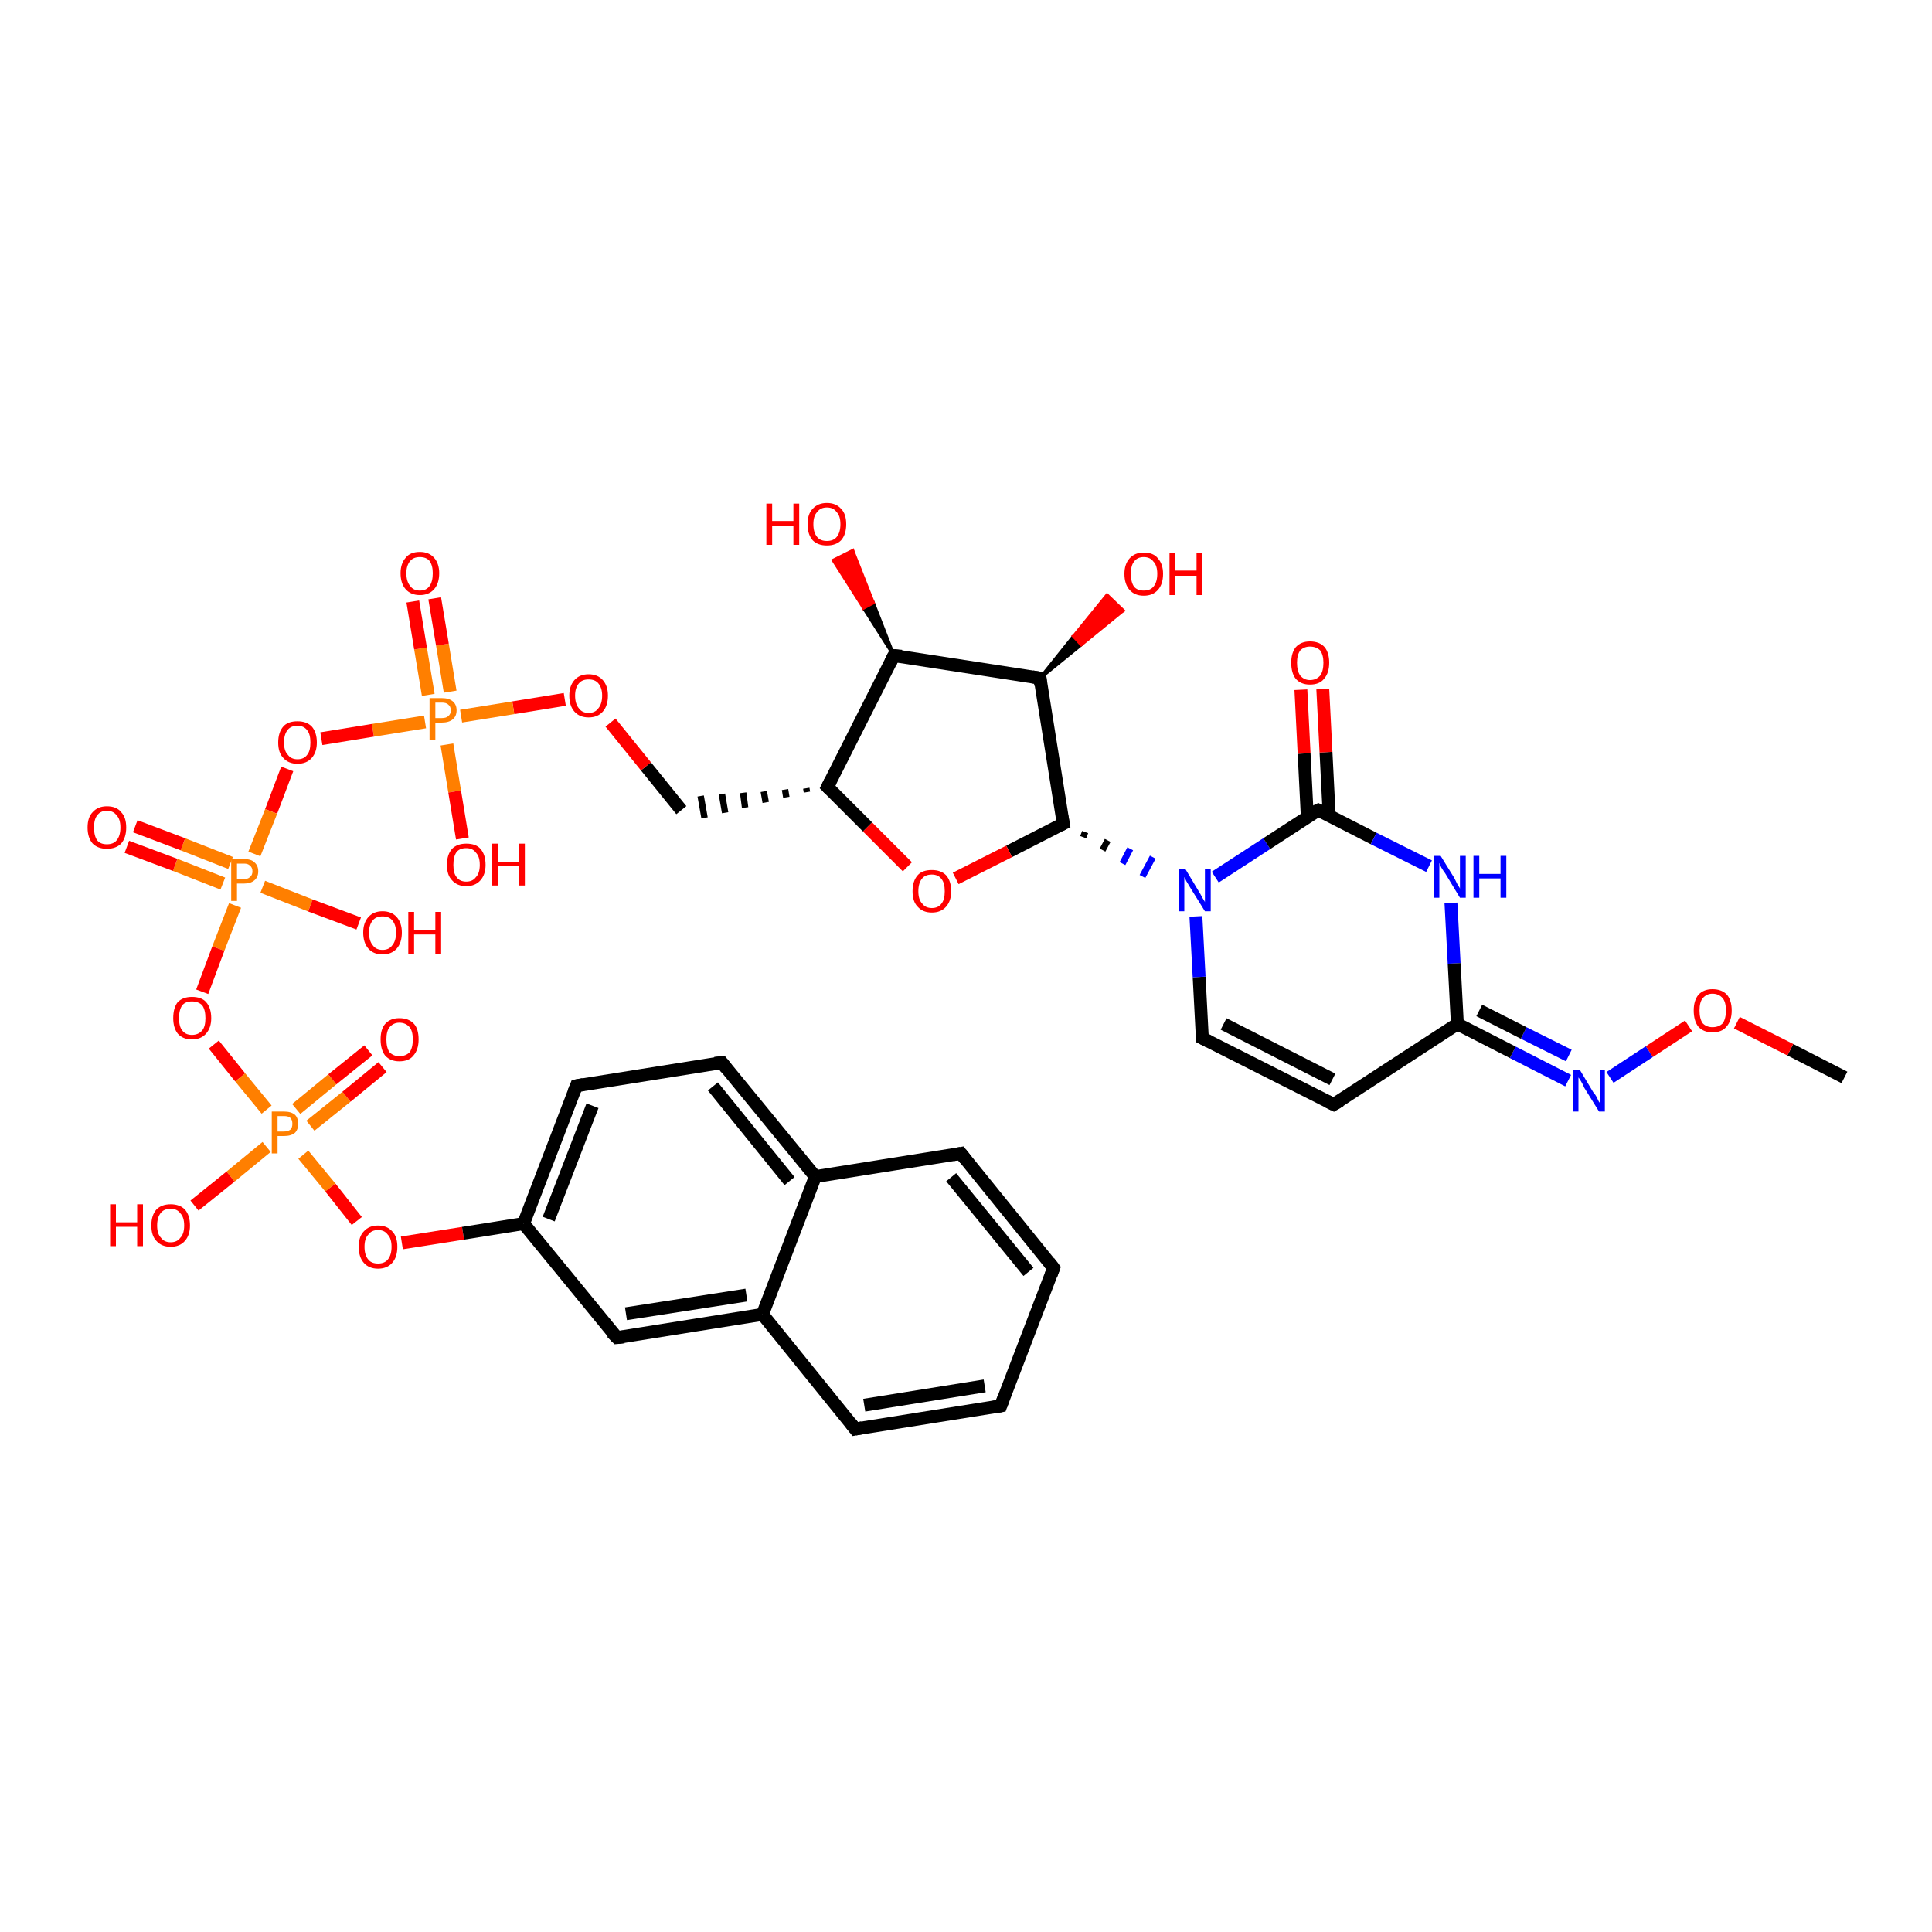 <?xml version='1.0' encoding='iso-8859-1'?>
<svg version='1.1' baseProfile='full'
              xmlns='http://www.w3.org/2000/svg'
                      xmlns:rdkit='http://www.rdkit.org/xml'
                      xmlns:xlink='http://www.w3.org/1999/xlink'
                  xml:space='preserve'
width='300px' height='300px' viewBox='0 0 300 300'>
<!-- END OF HEADER -->
<rect style='opacity:1.0;fill:#FFFFFF;stroke:none' width='300.0' height='300.0' x='0.0' y='0.0'> </rect>
<path class='bond-0 atom-0 atom-1' d='M 286.4,167.3 L 278.0,163.0' style='fill:none;fill-rule:evenodd;stroke:#000000;stroke-width:2.0px;stroke-linecap:butt;stroke-linejoin:miter;stroke-opacity:1' />
<path class='bond-0 atom-0 atom-1' d='M 278.0,163.0 L 269.7,158.8' style='fill:none;fill-rule:evenodd;stroke:#FF0000;stroke-width:2.0px;stroke-linecap:butt;stroke-linejoin:miter;stroke-opacity:1' />
<path class='bond-1 atom-1 atom-2' d='M 262.2,159.3 L 256.1,163.3' style='fill:none;fill-rule:evenodd;stroke:#FF0000;stroke-width:2.0px;stroke-linecap:butt;stroke-linejoin:miter;stroke-opacity:1' />
<path class='bond-1 atom-1 atom-2' d='M 256.1,163.3 L 250.0,167.3' style='fill:none;fill-rule:evenodd;stroke:#0000FF;stroke-width:2.0px;stroke-linecap:butt;stroke-linejoin:miter;stroke-opacity:1' />
<path class='bond-2 atom-2 atom-3' d='M 243.5,167.8 L 234.9,163.4' style='fill:none;fill-rule:evenodd;stroke:#0000FF;stroke-width:2.0px;stroke-linecap:butt;stroke-linejoin:miter;stroke-opacity:1' />
<path class='bond-2 atom-2 atom-3' d='M 234.9,163.4 L 226.3,159.0' style='fill:none;fill-rule:evenodd;stroke:#000000;stroke-width:2.0px;stroke-linecap:butt;stroke-linejoin:miter;stroke-opacity:1' />
<path class='bond-2 atom-2 atom-3' d='M 243.6,163.9 L 236.6,160.4' style='fill:none;fill-rule:evenodd;stroke:#0000FF;stroke-width:2.0px;stroke-linecap:butt;stroke-linejoin:miter;stroke-opacity:1' />
<path class='bond-2 atom-2 atom-3' d='M 236.6,160.4 L 229.7,156.9' style='fill:none;fill-rule:evenodd;stroke:#000000;stroke-width:2.0px;stroke-linecap:butt;stroke-linejoin:miter;stroke-opacity:1' />
<path class='bond-3 atom-3 atom-4' d='M 226.3,159.0 L 207.1,171.5' style='fill:none;fill-rule:evenodd;stroke:#000000;stroke-width:2.0px;stroke-linecap:butt;stroke-linejoin:miter;stroke-opacity:1' />
<path class='bond-4 atom-4 atom-5' d='M 207.1,171.5 L 186.7,161.2' style='fill:none;fill-rule:evenodd;stroke:#000000;stroke-width:2.0px;stroke-linecap:butt;stroke-linejoin:miter;stroke-opacity:1' />
<path class='bond-4 atom-4 atom-5' d='M 206.9,167.6 L 190.0,159.0' style='fill:none;fill-rule:evenodd;stroke:#000000;stroke-width:2.0px;stroke-linecap:butt;stroke-linejoin:miter;stroke-opacity:1' />
<path class='bond-5 atom-5 atom-6' d='M 186.7,161.2 L 186.2,151.7' style='fill:none;fill-rule:evenodd;stroke:#000000;stroke-width:2.0px;stroke-linecap:butt;stroke-linejoin:miter;stroke-opacity:1' />
<path class='bond-5 atom-5 atom-6' d='M 186.2,151.7 L 185.7,142.3' style='fill:none;fill-rule:evenodd;stroke:#0000FF;stroke-width:2.0px;stroke-linecap:butt;stroke-linejoin:miter;stroke-opacity:1' />
<path class='bond-6 atom-7 atom-6' d='M 168.2,130.0 L 168.5,129.2' style='fill:none;fill-rule:evenodd;stroke:#000000;stroke-width:1.0px;stroke-linecap:butt;stroke-linejoin:miter;stroke-opacity:1' />
<path class='bond-6 atom-7 atom-6' d='M 171.2,132.0 L 172.0,130.5' style='fill:none;fill-rule:evenodd;stroke:#000000;stroke-width:1.0px;stroke-linecap:butt;stroke-linejoin:miter;stroke-opacity:1' />
<path class='bond-6 atom-7 atom-6' d='M 174.3,134.1 L 175.5,131.8' style='fill:none;fill-rule:evenodd;stroke:#0000FF;stroke-width:1.0px;stroke-linecap:butt;stroke-linejoin:miter;stroke-opacity:1' />
<path class='bond-6 atom-7 atom-6' d='M 177.4,136.1 L 179.0,133.1' style='fill:none;fill-rule:evenodd;stroke:#0000FF;stroke-width:1.0px;stroke-linecap:butt;stroke-linejoin:miter;stroke-opacity:1' />
<path class='bond-7 atom-7 atom-8' d='M 165.1,127.9 L 156.7,132.2' style='fill:none;fill-rule:evenodd;stroke:#000000;stroke-width:2.0px;stroke-linecap:butt;stroke-linejoin:miter;stroke-opacity:1' />
<path class='bond-7 atom-7 atom-8' d='M 156.7,132.2 L 148.4,136.4' style='fill:none;fill-rule:evenodd;stroke:#FF0000;stroke-width:2.0px;stroke-linecap:butt;stroke-linejoin:miter;stroke-opacity:1' />
<path class='bond-8 atom-8 atom-9' d='M 140.9,134.6 L 134.7,128.4' style='fill:none;fill-rule:evenodd;stroke:#FF0000;stroke-width:2.0px;stroke-linecap:butt;stroke-linejoin:miter;stroke-opacity:1' />
<path class='bond-8 atom-8 atom-9' d='M 134.7,128.4 L 128.5,122.2' style='fill:none;fill-rule:evenodd;stroke:#000000;stroke-width:2.0px;stroke-linecap:butt;stroke-linejoin:miter;stroke-opacity:1' />
<path class='bond-9 atom-9 atom-10' d='M 125.2,122.4 L 125.3,123.0' style='fill:none;fill-rule:evenodd;stroke:#000000;stroke-width:1.0px;stroke-linecap:butt;stroke-linejoin:miter;stroke-opacity:1' />
<path class='bond-9 atom-9 atom-10' d='M 121.9,122.6 L 122.1,123.8' style='fill:none;fill-rule:evenodd;stroke:#000000;stroke-width:1.0px;stroke-linecap:butt;stroke-linejoin:miter;stroke-opacity:1' />
<path class='bond-9 atom-9 atom-10' d='M 118.6,122.9 L 118.9,124.6' style='fill:none;fill-rule:evenodd;stroke:#000000;stroke-width:1.0px;stroke-linecap:butt;stroke-linejoin:miter;stroke-opacity:1' />
<path class='bond-9 atom-9 atom-10' d='M 115.4,123.1 L 115.7,125.4' style='fill:none;fill-rule:evenodd;stroke:#000000;stroke-width:1.0px;stroke-linecap:butt;stroke-linejoin:miter;stroke-opacity:1' />
<path class='bond-9 atom-9 atom-10' d='M 112.1,123.3 L 112.6,126.2' style='fill:none;fill-rule:evenodd;stroke:#000000;stroke-width:1.0px;stroke-linecap:butt;stroke-linejoin:miter;stroke-opacity:1' />
<path class='bond-9 atom-9 atom-10' d='M 108.8,123.6 L 109.4,127.0' style='fill:none;fill-rule:evenodd;stroke:#000000;stroke-width:1.0px;stroke-linecap:butt;stroke-linejoin:miter;stroke-opacity:1' />
<path class='bond-10 atom-10 atom-11' d='M 105.8,125.8 L 100.3,119.0' style='fill:none;fill-rule:evenodd;stroke:#000000;stroke-width:2.0px;stroke-linecap:butt;stroke-linejoin:miter;stroke-opacity:1' />
<path class='bond-10 atom-10 atom-11' d='M 100.3,119.0 L 94.8,112.2' style='fill:none;fill-rule:evenodd;stroke:#FF0000;stroke-width:2.0px;stroke-linecap:butt;stroke-linejoin:miter;stroke-opacity:1' />
<path class='bond-11 atom-11 atom-12' d='M 87.7,108.6 L 79.7,109.9' style='fill:none;fill-rule:evenodd;stroke:#FF0000;stroke-width:2.0px;stroke-linecap:butt;stroke-linejoin:miter;stroke-opacity:1' />
<path class='bond-11 atom-11 atom-12' d='M 79.7,109.9 L 71.6,111.2' style='fill:none;fill-rule:evenodd;stroke:#FF7F00;stroke-width:2.0px;stroke-linecap:butt;stroke-linejoin:miter;stroke-opacity:1' />
<path class='bond-12 atom-12 atom-13' d='M 69.4,115.6 L 70.6,122.9' style='fill:none;fill-rule:evenodd;stroke:#FF7F00;stroke-width:2.0px;stroke-linecap:butt;stroke-linejoin:miter;stroke-opacity:1' />
<path class='bond-12 atom-12 atom-13' d='M 70.6,122.9 L 71.8,130.2' style='fill:none;fill-rule:evenodd;stroke:#FF0000;stroke-width:2.0px;stroke-linecap:butt;stroke-linejoin:miter;stroke-opacity:1' />
<path class='bond-13 atom-12 atom-14' d='M 69.9,107.4 L 68.7,100.1' style='fill:none;fill-rule:evenodd;stroke:#FF7F00;stroke-width:2.0px;stroke-linecap:butt;stroke-linejoin:miter;stroke-opacity:1' />
<path class='bond-13 atom-12 atom-14' d='M 68.7,100.1 L 67.5,92.9' style='fill:none;fill-rule:evenodd;stroke:#FF0000;stroke-width:2.0px;stroke-linecap:butt;stroke-linejoin:miter;stroke-opacity:1' />
<path class='bond-13 atom-12 atom-14' d='M 66.5,107.9 L 65.3,100.7' style='fill:none;fill-rule:evenodd;stroke:#FF7F00;stroke-width:2.0px;stroke-linecap:butt;stroke-linejoin:miter;stroke-opacity:1' />
<path class='bond-13 atom-12 atom-14' d='M 65.3,100.7 L 64.1,93.4' style='fill:none;fill-rule:evenodd;stroke:#FF0000;stroke-width:2.0px;stroke-linecap:butt;stroke-linejoin:miter;stroke-opacity:1' />
<path class='bond-14 atom-12 atom-15' d='M 66.0,112.1 L 57.9,113.4' style='fill:none;fill-rule:evenodd;stroke:#FF7F00;stroke-width:2.0px;stroke-linecap:butt;stroke-linejoin:miter;stroke-opacity:1' />
<path class='bond-14 atom-12 atom-15' d='M 57.9,113.4 L 49.9,114.7' style='fill:none;fill-rule:evenodd;stroke:#FF0000;stroke-width:2.0px;stroke-linecap:butt;stroke-linejoin:miter;stroke-opacity:1' />
<path class='bond-15 atom-15 atom-16' d='M 44.6,119.4 L 42.1,126.0' style='fill:none;fill-rule:evenodd;stroke:#FF0000;stroke-width:2.0px;stroke-linecap:butt;stroke-linejoin:miter;stroke-opacity:1' />
<path class='bond-15 atom-15 atom-16' d='M 42.1,126.0 L 39.5,132.6' style='fill:none;fill-rule:evenodd;stroke:#FF7F00;stroke-width:2.0px;stroke-linecap:butt;stroke-linejoin:miter;stroke-opacity:1' />
<path class='bond-16 atom-16 atom-17' d='M 40.8,137.7 L 48.2,140.6' style='fill:none;fill-rule:evenodd;stroke:#FF7F00;stroke-width:2.0px;stroke-linecap:butt;stroke-linejoin:miter;stroke-opacity:1' />
<path class='bond-16 atom-16 atom-17' d='M 48.2,140.6 L 55.7,143.4' style='fill:none;fill-rule:evenodd;stroke:#FF0000;stroke-width:2.0px;stroke-linecap:butt;stroke-linejoin:miter;stroke-opacity:1' />
<path class='bond-17 atom-16 atom-18' d='M 35.8,134.0 L 28.4,131.1' style='fill:none;fill-rule:evenodd;stroke:#FF7F00;stroke-width:2.0px;stroke-linecap:butt;stroke-linejoin:miter;stroke-opacity:1' />
<path class='bond-17 atom-16 atom-18' d='M 28.4,131.1 L 21.0,128.3' style='fill:none;fill-rule:evenodd;stroke:#FF0000;stroke-width:2.0px;stroke-linecap:butt;stroke-linejoin:miter;stroke-opacity:1' />
<path class='bond-17 atom-16 atom-18' d='M 34.6,137.2 L 27.2,134.3' style='fill:none;fill-rule:evenodd;stroke:#FF7F00;stroke-width:2.0px;stroke-linecap:butt;stroke-linejoin:miter;stroke-opacity:1' />
<path class='bond-17 atom-16 atom-18' d='M 27.2,134.3 L 19.7,131.5' style='fill:none;fill-rule:evenodd;stroke:#FF0000;stroke-width:2.0px;stroke-linecap:butt;stroke-linejoin:miter;stroke-opacity:1' />
<path class='bond-18 atom-16 atom-19' d='M 36.5,140.6 L 33.9,147.3' style='fill:none;fill-rule:evenodd;stroke:#FF7F00;stroke-width:2.0px;stroke-linecap:butt;stroke-linejoin:miter;stroke-opacity:1' />
<path class='bond-18 atom-16 atom-19' d='M 33.9,147.3 L 31.4,154.0' style='fill:none;fill-rule:evenodd;stroke:#FF0000;stroke-width:2.0px;stroke-linecap:butt;stroke-linejoin:miter;stroke-opacity:1' />
<path class='bond-19 atom-19 atom-20' d='M 33.2,162.2 L 37.3,167.3' style='fill:none;fill-rule:evenodd;stroke:#FF0000;stroke-width:2.0px;stroke-linecap:butt;stroke-linejoin:miter;stroke-opacity:1' />
<path class='bond-19 atom-19 atom-20' d='M 37.3,167.3 L 41.4,172.3' style='fill:none;fill-rule:evenodd;stroke:#FF7F00;stroke-width:2.0px;stroke-linecap:butt;stroke-linejoin:miter;stroke-opacity:1' />
<path class='bond-20 atom-20 atom-21' d='M 41.4,178.1 L 35.8,182.7' style='fill:none;fill-rule:evenodd;stroke:#FF7F00;stroke-width:2.0px;stroke-linecap:butt;stroke-linejoin:miter;stroke-opacity:1' />
<path class='bond-20 atom-20 atom-21' d='M 35.8,182.7 L 30.2,187.2' style='fill:none;fill-rule:evenodd;stroke:#FF0000;stroke-width:2.0px;stroke-linecap:butt;stroke-linejoin:miter;stroke-opacity:1' />
<path class='bond-21 atom-20 atom-22' d='M 48.2,174.8 L 53.8,170.3' style='fill:none;fill-rule:evenodd;stroke:#FF7F00;stroke-width:2.0px;stroke-linecap:butt;stroke-linejoin:miter;stroke-opacity:1' />
<path class='bond-21 atom-20 atom-22' d='M 53.8,170.3 L 59.4,165.7' style='fill:none;fill-rule:evenodd;stroke:#FF0000;stroke-width:2.0px;stroke-linecap:butt;stroke-linejoin:miter;stroke-opacity:1' />
<path class='bond-21 atom-20 atom-22' d='M 46.0,172.2 L 51.6,167.6' style='fill:none;fill-rule:evenodd;stroke:#FF7F00;stroke-width:2.0px;stroke-linecap:butt;stroke-linejoin:miter;stroke-opacity:1' />
<path class='bond-21 atom-20 atom-22' d='M 51.6,167.6 L 57.2,163.1' style='fill:none;fill-rule:evenodd;stroke:#FF0000;stroke-width:2.0px;stroke-linecap:butt;stroke-linejoin:miter;stroke-opacity:1' />
<path class='bond-22 atom-20 atom-23' d='M 47.1,179.3 L 51.3,184.4' style='fill:none;fill-rule:evenodd;stroke:#FF7F00;stroke-width:2.0px;stroke-linecap:butt;stroke-linejoin:miter;stroke-opacity:1' />
<path class='bond-22 atom-20 atom-23' d='M 51.3,184.4 L 55.4,189.6' style='fill:none;fill-rule:evenodd;stroke:#FF0000;stroke-width:2.0px;stroke-linecap:butt;stroke-linejoin:miter;stroke-opacity:1' />
<path class='bond-23 atom-23 atom-24' d='M 62.4,193.0 L 71.9,191.5' style='fill:none;fill-rule:evenodd;stroke:#FF0000;stroke-width:2.0px;stroke-linecap:butt;stroke-linejoin:miter;stroke-opacity:1' />
<path class='bond-23 atom-23 atom-24' d='M 71.9,191.5 L 81.3,190.0' style='fill:none;fill-rule:evenodd;stroke:#000000;stroke-width:2.0px;stroke-linecap:butt;stroke-linejoin:miter;stroke-opacity:1' />
<path class='bond-24 atom-24 atom-25' d='M 81.3,190.0 L 89.5,168.6' style='fill:none;fill-rule:evenodd;stroke:#000000;stroke-width:2.0px;stroke-linecap:butt;stroke-linejoin:miter;stroke-opacity:1' />
<path class='bond-24 atom-24 atom-25' d='M 85.2,189.3 L 92.0,171.7' style='fill:none;fill-rule:evenodd;stroke:#000000;stroke-width:2.0px;stroke-linecap:butt;stroke-linejoin:miter;stroke-opacity:1' />
<path class='bond-25 atom-25 atom-26' d='M 89.5,168.6 L 112.1,165.0' style='fill:none;fill-rule:evenodd;stroke:#000000;stroke-width:2.0px;stroke-linecap:butt;stroke-linejoin:miter;stroke-opacity:1' />
<path class='bond-26 atom-26 atom-27' d='M 112.1,165.0 L 126.6,182.7' style='fill:none;fill-rule:evenodd;stroke:#000000;stroke-width:2.0px;stroke-linecap:butt;stroke-linejoin:miter;stroke-opacity:1' />
<path class='bond-26 atom-26 atom-27' d='M 110.7,168.7 L 122.6,183.4' style='fill:none;fill-rule:evenodd;stroke:#000000;stroke-width:2.0px;stroke-linecap:butt;stroke-linejoin:miter;stroke-opacity:1' />
<path class='bond-27 atom-27 atom-28' d='M 126.6,182.7 L 149.2,179.1' style='fill:none;fill-rule:evenodd;stroke:#000000;stroke-width:2.0px;stroke-linecap:butt;stroke-linejoin:miter;stroke-opacity:1' />
<path class='bond-28 atom-28 atom-29' d='M 149.2,179.1 L 163.6,196.9' style='fill:none;fill-rule:evenodd;stroke:#000000;stroke-width:2.0px;stroke-linecap:butt;stroke-linejoin:miter;stroke-opacity:1' />
<path class='bond-28 atom-28 atom-29' d='M 147.7,182.8 L 159.7,197.5' style='fill:none;fill-rule:evenodd;stroke:#000000;stroke-width:2.0px;stroke-linecap:butt;stroke-linejoin:miter;stroke-opacity:1' />
<path class='bond-29 atom-29 atom-30' d='M 163.6,196.9 L 155.4,218.3' style='fill:none;fill-rule:evenodd;stroke:#000000;stroke-width:2.0px;stroke-linecap:butt;stroke-linejoin:miter;stroke-opacity:1' />
<path class='bond-30 atom-30 atom-31' d='M 155.4,218.3 L 132.8,221.9' style='fill:none;fill-rule:evenodd;stroke:#000000;stroke-width:2.0px;stroke-linecap:butt;stroke-linejoin:miter;stroke-opacity:1' />
<path class='bond-30 atom-30 atom-31' d='M 152.9,215.2 L 134.2,218.2' style='fill:none;fill-rule:evenodd;stroke:#000000;stroke-width:2.0px;stroke-linecap:butt;stroke-linejoin:miter;stroke-opacity:1' />
<path class='bond-31 atom-31 atom-32' d='M 132.8,221.9 L 118.4,204.1' style='fill:none;fill-rule:evenodd;stroke:#000000;stroke-width:2.0px;stroke-linecap:butt;stroke-linejoin:miter;stroke-opacity:1' />
<path class='bond-32 atom-32 atom-33' d='M 118.4,204.1 L 95.8,207.7' style='fill:none;fill-rule:evenodd;stroke:#000000;stroke-width:2.0px;stroke-linecap:butt;stroke-linejoin:miter;stroke-opacity:1' />
<path class='bond-32 atom-32 atom-33' d='M 115.9,201.1 L 97.2,204.0' style='fill:none;fill-rule:evenodd;stroke:#000000;stroke-width:2.0px;stroke-linecap:butt;stroke-linejoin:miter;stroke-opacity:1' />
<path class='bond-33 atom-9 atom-34' d='M 128.5,122.2 L 138.8,101.8' style='fill:none;fill-rule:evenodd;stroke:#000000;stroke-width:2.0px;stroke-linecap:butt;stroke-linejoin:miter;stroke-opacity:1' />
<path class='bond-34 atom-34 atom-35' d='M 138.8,101.8 L 134.1,94.4 L 135.6,93.6 Z' style='fill:#000000;fill-rule:evenodd;fill-opacity:1;stroke:#000000;stroke-width:0.5px;stroke-linecap:butt;stroke-linejoin:miter;stroke-opacity:1;' />
<path class='bond-34 atom-34 atom-35' d='M 134.1,94.4 L 132.4,85.5 L 129.4,87.0 Z' style='fill:#FF0000;fill-rule:evenodd;fill-opacity:1;stroke:#FF0000;stroke-width:0.5px;stroke-linecap:butt;stroke-linejoin:miter;stroke-opacity:1;' />
<path class='bond-34 atom-34 atom-35' d='M 134.1,94.4 L 135.6,93.6 L 132.4,85.5 Z' style='fill:#FF0000;fill-rule:evenodd;fill-opacity:1;stroke:#FF0000;stroke-width:0.5px;stroke-linecap:butt;stroke-linejoin:miter;stroke-opacity:1;' />
<path class='bond-35 atom-34 atom-36' d='M 138.8,101.8 L 161.5,105.3' style='fill:none;fill-rule:evenodd;stroke:#000000;stroke-width:2.0px;stroke-linecap:butt;stroke-linejoin:miter;stroke-opacity:1' />
<path class='bond-36 atom-36 atom-37' d='M 161.5,105.3 L 166.7,98.8 L 167.9,100.1 Z' style='fill:#000000;fill-rule:evenodd;fill-opacity:1;stroke:#000000;stroke-width:0.5px;stroke-linecap:butt;stroke-linejoin:miter;stroke-opacity:1;' />
<path class='bond-36 atom-36 atom-37' d='M 166.7,98.8 L 174.4,94.8 L 171.9,92.4 Z' style='fill:#FF0000;fill-rule:evenodd;fill-opacity:1;stroke:#FF0000;stroke-width:0.5px;stroke-linecap:butt;stroke-linejoin:miter;stroke-opacity:1;' />
<path class='bond-36 atom-36 atom-37' d='M 166.7,98.8 L 167.9,100.1 L 174.4,94.8 Z' style='fill:#FF0000;fill-rule:evenodd;fill-opacity:1;stroke:#FF0000;stroke-width:0.5px;stroke-linecap:butt;stroke-linejoin:miter;stroke-opacity:1;' />
<path class='bond-37 atom-6 atom-38' d='M 188.7,136.2 L 196.7,131.0' style='fill:none;fill-rule:evenodd;stroke:#0000FF;stroke-width:2.0px;stroke-linecap:butt;stroke-linejoin:miter;stroke-opacity:1' />
<path class='bond-37 atom-6 atom-38' d='M 196.7,131.0 L 204.7,125.8' style='fill:none;fill-rule:evenodd;stroke:#000000;stroke-width:2.0px;stroke-linecap:butt;stroke-linejoin:miter;stroke-opacity:1' />
<path class='bond-38 atom-38 atom-39' d='M 206.4,126.7 L 205.9,116.8' style='fill:none;fill-rule:evenodd;stroke:#000000;stroke-width:2.0px;stroke-linecap:butt;stroke-linejoin:miter;stroke-opacity:1' />
<path class='bond-38 atom-38 atom-39' d='M 205.9,116.8 L 205.4,107.0' style='fill:none;fill-rule:evenodd;stroke:#FF0000;stroke-width:2.0px;stroke-linecap:butt;stroke-linejoin:miter;stroke-opacity:1' />
<path class='bond-38 atom-38 atom-39' d='M 203.0,126.9 L 202.5,117.0' style='fill:none;fill-rule:evenodd;stroke:#000000;stroke-width:2.0px;stroke-linecap:butt;stroke-linejoin:miter;stroke-opacity:1' />
<path class='bond-38 atom-38 atom-39' d='M 202.5,117.0 L 202.0,107.1' style='fill:none;fill-rule:evenodd;stroke:#FF0000;stroke-width:2.0px;stroke-linecap:butt;stroke-linejoin:miter;stroke-opacity:1' />
<path class='bond-39 atom-38 atom-40' d='M 204.7,125.8 L 213.3,130.2' style='fill:none;fill-rule:evenodd;stroke:#000000;stroke-width:2.0px;stroke-linecap:butt;stroke-linejoin:miter;stroke-opacity:1' />
<path class='bond-39 atom-38 atom-40' d='M 213.3,130.2 L 221.9,134.5' style='fill:none;fill-rule:evenodd;stroke:#0000FF;stroke-width:2.0px;stroke-linecap:butt;stroke-linejoin:miter;stroke-opacity:1' />
<path class='bond-40 atom-40 atom-3' d='M 225.3,140.2 L 225.8,149.6' style='fill:none;fill-rule:evenodd;stroke:#0000FF;stroke-width:2.0px;stroke-linecap:butt;stroke-linejoin:miter;stroke-opacity:1' />
<path class='bond-40 atom-40 atom-3' d='M 225.8,149.6 L 226.3,159.0' style='fill:none;fill-rule:evenodd;stroke:#000000;stroke-width:2.0px;stroke-linecap:butt;stroke-linejoin:miter;stroke-opacity:1' />
<path class='bond-41 atom-36 atom-7' d='M 161.5,105.3 L 165.1,127.9' style='fill:none;fill-rule:evenodd;stroke:#000000;stroke-width:2.0px;stroke-linecap:butt;stroke-linejoin:miter;stroke-opacity:1' />
<path class='bond-42 atom-33 atom-24' d='M 95.8,207.7 L 81.3,190.0' style='fill:none;fill-rule:evenodd;stroke:#000000;stroke-width:2.0px;stroke-linecap:butt;stroke-linejoin:miter;stroke-opacity:1' />
<path class='bond-43 atom-32 atom-27' d='M 118.4,204.1 L 126.6,182.7' style='fill:none;fill-rule:evenodd;stroke:#000000;stroke-width:2.0px;stroke-linecap:butt;stroke-linejoin:miter;stroke-opacity:1' />
<path d='M 208.1,170.9 L 207.1,171.5 L 206.1,171.0' style='fill:none;stroke:#000000;stroke-width:2.0px;stroke-linecap:butt;stroke-linejoin:miter;stroke-opacity:1;' />
<path d='M 187.7,161.7 L 186.7,161.2 L 186.7,160.7' style='fill:none;stroke:#000000;stroke-width:2.0px;stroke-linecap:butt;stroke-linejoin:miter;stroke-opacity:1;' />
<path d='M 164.7,128.1 L 165.1,127.9 L 164.9,126.8' style='fill:none;stroke:#000000;stroke-width:2.0px;stroke-linecap:butt;stroke-linejoin:miter;stroke-opacity:1;' />
<path d='M 128.8,122.5 L 128.5,122.2 L 129.0,121.2' style='fill:none;stroke:#000000;stroke-width:2.0px;stroke-linecap:butt;stroke-linejoin:miter;stroke-opacity:1;' />
<path d='M 89.1,169.6 L 89.5,168.6 L 90.6,168.4' style='fill:none;stroke:#000000;stroke-width:2.0px;stroke-linecap:butt;stroke-linejoin:miter;stroke-opacity:1;' />
<path d='M 111.0,165.1 L 112.1,165.0 L 112.8,165.9' style='fill:none;stroke:#000000;stroke-width:2.0px;stroke-linecap:butt;stroke-linejoin:miter;stroke-opacity:1;' />
<path d='M 148.0,179.3 L 149.2,179.1 L 149.9,180.0' style='fill:none;stroke:#000000;stroke-width:2.0px;stroke-linecap:butt;stroke-linejoin:miter;stroke-opacity:1;' />
<path d='M 162.9,196.0 L 163.6,196.9 L 163.2,198.0' style='fill:none;stroke:#000000;stroke-width:2.0px;stroke-linecap:butt;stroke-linejoin:miter;stroke-opacity:1;' />
<path d='M 155.8,217.2 L 155.4,218.3 L 154.3,218.5' style='fill:none;stroke:#000000;stroke-width:2.0px;stroke-linecap:butt;stroke-linejoin:miter;stroke-opacity:1;' />
<path d='M 133.9,221.7 L 132.8,221.9 L 132.1,221.0' style='fill:none;stroke:#000000;stroke-width:2.0px;stroke-linecap:butt;stroke-linejoin:miter;stroke-opacity:1;' />
<path d='M 96.9,207.6 L 95.8,207.7 L 95.0,206.9' style='fill:none;stroke:#000000;stroke-width:2.0px;stroke-linecap:butt;stroke-linejoin:miter;stroke-opacity:1;' />
<path d='M 138.3,102.8 L 138.8,101.8 L 140.0,101.9' style='fill:none;stroke:#000000;stroke-width:2.0px;stroke-linecap:butt;stroke-linejoin:miter;stroke-opacity:1;' />
<path d='M 160.3,105.1 L 161.5,105.3 L 161.6,106.4' style='fill:none;stroke:#000000;stroke-width:2.0px;stroke-linecap:butt;stroke-linejoin:miter;stroke-opacity:1;' />
<path d='M 204.3,126.0 L 204.7,125.8 L 205.1,126.0' style='fill:none;stroke:#000000;stroke-width:2.0px;stroke-linecap:butt;stroke-linejoin:miter;stroke-opacity:1;' />
<path class='atom-1' d='M 263.0 156.9
Q 263.0 155.4, 263.7 154.5
Q 264.5 153.6, 265.9 153.6
Q 267.4 153.6, 268.2 154.5
Q 268.9 155.4, 268.9 156.9
Q 268.9 158.5, 268.1 159.4
Q 267.4 160.3, 265.9 160.3
Q 264.5 160.3, 263.7 159.4
Q 263.0 158.5, 263.0 156.9
M 265.9 159.5
Q 266.9 159.5, 267.5 158.9
Q 268.0 158.2, 268.0 156.9
Q 268.0 155.6, 267.5 155.0
Q 266.9 154.3, 265.9 154.3
Q 265.0 154.3, 264.4 155.0
Q 263.9 155.6, 263.9 156.9
Q 263.9 158.2, 264.4 158.9
Q 265.0 159.5, 265.9 159.5
' fill='#FF0000'/>
<path class='atom-2' d='M 245.3 166.1
L 247.4 169.6
Q 247.7 169.9, 248.0 170.5
Q 248.3 171.2, 248.4 171.2
L 248.4 166.1
L 249.2 166.1
L 249.2 172.6
L 248.3 172.6
L 246.0 168.9
Q 245.8 168.4, 245.5 167.9
Q 245.2 167.4, 245.1 167.3
L 245.1 172.6
L 244.3 172.6
L 244.3 166.1
L 245.3 166.1
' fill='#0000FF'/>
<path class='atom-6' d='M 184.1 135.0
L 186.2 138.5
Q 186.4 138.8, 186.7 139.4
Q 187.1 140.0, 187.1 140.1
L 187.1 135.0
L 188.0 135.0
L 188.0 141.5
L 187.1 141.5
L 184.8 137.8
Q 184.5 137.3, 184.2 136.8
Q 184.0 136.3, 183.9 136.2
L 183.9 141.5
L 183.0 141.5
L 183.0 135.0
L 184.1 135.0
' fill='#0000FF'/>
<path class='atom-8' d='M 141.7 138.4
Q 141.7 136.8, 142.5 135.9
Q 143.2 135.1, 144.7 135.1
Q 146.1 135.1, 146.9 135.9
Q 147.7 136.8, 147.7 138.4
Q 147.7 139.9, 146.9 140.8
Q 146.1 141.7, 144.7 141.7
Q 143.3 141.7, 142.5 140.8
Q 141.7 140.0, 141.7 138.4
M 144.7 141.0
Q 145.7 141.0, 146.2 140.3
Q 146.7 139.7, 146.7 138.4
Q 146.7 137.1, 146.2 136.5
Q 145.7 135.8, 144.7 135.8
Q 143.7 135.8, 143.2 136.4
Q 142.6 137.1, 142.6 138.4
Q 142.6 139.7, 143.2 140.3
Q 143.7 141.0, 144.7 141.0
' fill='#FF0000'/>
<path class='atom-11' d='M 88.4 108.0
Q 88.4 106.5, 89.2 105.6
Q 90.0 104.7, 91.4 104.7
Q 92.8 104.7, 93.6 105.6
Q 94.4 106.5, 94.4 108.0
Q 94.4 109.6, 93.6 110.5
Q 92.8 111.4, 91.4 111.4
Q 90.0 111.4, 89.2 110.5
Q 88.4 109.6, 88.4 108.0
M 91.4 110.7
Q 92.4 110.7, 92.9 110.0
Q 93.5 109.3, 93.5 108.0
Q 93.5 106.8, 92.9 106.1
Q 92.4 105.5, 91.4 105.5
Q 90.4 105.5, 89.9 106.1
Q 89.3 106.8, 89.3 108.0
Q 89.3 109.3, 89.9 110.0
Q 90.4 110.7, 91.4 110.7
' fill='#FF0000'/>
<path class='atom-12' d='M 68.6 108.4
Q 69.7 108.4, 70.3 108.9
Q 70.9 109.4, 70.9 110.3
Q 70.9 111.2, 70.3 111.7
Q 69.7 112.2, 68.6 112.2
L 67.6 112.2
L 67.6 114.9
L 66.7 114.9
L 66.7 108.4
L 68.6 108.4
M 68.6 111.5
Q 69.3 111.5, 69.6 111.2
Q 70.0 110.9, 70.0 110.3
Q 70.0 109.7, 69.6 109.4
Q 69.3 109.1, 68.6 109.1
L 67.6 109.1
L 67.6 111.5
L 68.6 111.5
' fill='#FF7F00'/>
<path class='atom-13' d='M 69.4 134.3
Q 69.4 132.7, 70.2 131.8
Q 71.0 131.0, 72.4 131.0
Q 73.9 131.0, 74.6 131.8
Q 75.4 132.7, 75.4 134.3
Q 75.4 135.8, 74.6 136.7
Q 73.8 137.6, 72.4 137.6
Q 71.0 137.6, 70.2 136.7
Q 69.4 135.9, 69.4 134.3
M 72.4 136.9
Q 73.4 136.9, 73.9 136.2
Q 74.5 135.6, 74.5 134.3
Q 74.5 133.0, 73.9 132.4
Q 73.4 131.7, 72.4 131.7
Q 71.4 131.7, 70.9 132.3
Q 70.4 133.0, 70.4 134.3
Q 70.4 135.6, 70.9 136.2
Q 71.4 136.9, 72.4 136.9
' fill='#FF0000'/>
<path class='atom-13' d='M 76.4 131.0
L 77.3 131.0
L 77.3 133.8
L 80.6 133.8
L 80.6 131.0
L 81.5 131.0
L 81.5 137.5
L 80.6 137.5
L 80.6 134.5
L 77.3 134.5
L 77.3 137.5
L 76.4 137.5
L 76.4 131.0
' fill='#FF0000'/>
<path class='atom-14' d='M 62.2 89.0
Q 62.2 87.5, 63.0 86.6
Q 63.7 85.7, 65.2 85.7
Q 66.6 85.7, 67.4 86.6
Q 68.2 87.5, 68.2 89.0
Q 68.2 90.6, 67.4 91.5
Q 66.6 92.4, 65.2 92.4
Q 63.8 92.4, 63.0 91.5
Q 62.2 90.6, 62.2 89.0
M 65.2 91.7
Q 66.2 91.7, 66.7 91.0
Q 67.2 90.3, 67.2 89.0
Q 67.2 87.8, 66.7 87.1
Q 66.2 86.5, 65.2 86.5
Q 64.2 86.5, 63.7 87.1
Q 63.1 87.8, 63.1 89.0
Q 63.1 90.3, 63.7 91.0
Q 64.2 91.7, 65.2 91.7
' fill='#FF0000'/>
<path class='atom-15' d='M 43.2 115.3
Q 43.2 113.7, 44.0 112.8
Q 44.7 112.0, 46.2 112.0
Q 47.6 112.0, 48.4 112.8
Q 49.2 113.7, 49.2 115.3
Q 49.2 116.8, 48.4 117.7
Q 47.6 118.6, 46.2 118.6
Q 44.8 118.6, 44.0 117.7
Q 43.2 116.9, 43.2 115.3
M 46.2 117.9
Q 47.2 117.9, 47.7 117.2
Q 48.2 116.6, 48.2 115.3
Q 48.2 114.0, 47.7 113.4
Q 47.2 112.7, 46.2 112.7
Q 45.2 112.7, 44.7 113.3
Q 44.1 114.0, 44.1 115.3
Q 44.1 116.6, 44.7 117.2
Q 45.2 117.9, 46.2 117.9
' fill='#FF0000'/>
<path class='atom-16' d='M 37.9 133.4
Q 39.0 133.4, 39.5 133.9
Q 40.1 134.4, 40.1 135.3
Q 40.1 136.2, 39.5 136.7
Q 38.9 137.2, 37.9 137.2
L 36.8 137.2
L 36.8 139.9
L 35.9 139.9
L 35.9 133.4
L 37.9 133.4
M 37.9 136.5
Q 38.5 136.5, 38.8 136.2
Q 39.2 135.9, 39.2 135.3
Q 39.2 134.7, 38.8 134.4
Q 38.5 134.1, 37.9 134.1
L 36.8 134.1
L 36.8 136.5
L 37.9 136.5
' fill='#FF7F00'/>
<path class='atom-17' d='M 56.4 144.8
Q 56.4 143.3, 57.2 142.4
Q 58.0 141.5, 59.4 141.5
Q 60.8 141.5, 61.6 142.4
Q 62.4 143.3, 62.4 144.8
Q 62.4 146.4, 61.6 147.3
Q 60.8 148.2, 59.4 148.2
Q 58.0 148.2, 57.2 147.3
Q 56.4 146.4, 56.4 144.8
M 59.4 147.5
Q 60.4 147.5, 60.9 146.8
Q 61.5 146.1, 61.5 144.8
Q 61.5 143.6, 60.9 142.9
Q 60.4 142.3, 59.4 142.3
Q 58.4 142.3, 57.9 142.9
Q 57.3 143.6, 57.3 144.8
Q 57.3 146.1, 57.9 146.8
Q 58.4 147.5, 59.4 147.5
' fill='#FF0000'/>
<path class='atom-17' d='M 63.4 141.6
L 64.3 141.6
L 64.3 144.4
L 67.6 144.4
L 67.6 141.6
L 68.5 141.6
L 68.5 148.1
L 67.6 148.1
L 67.6 145.1
L 64.3 145.1
L 64.3 148.1
L 63.4 148.1
L 63.4 141.6
' fill='#FF0000'/>
<path class='atom-18' d='M 13.6 128.5
Q 13.6 126.9, 14.4 126.1
Q 15.2 125.2, 16.6 125.2
Q 18.1 125.2, 18.8 126.1
Q 19.6 126.9, 19.6 128.5
Q 19.6 130.1, 18.8 131.0
Q 18.0 131.8, 16.6 131.8
Q 15.2 131.8, 14.4 131.0
Q 13.6 130.1, 13.6 128.5
M 16.6 131.1
Q 17.6 131.1, 18.1 130.5
Q 18.7 129.8, 18.7 128.5
Q 18.7 127.2, 18.1 126.6
Q 17.6 125.9, 16.6 125.9
Q 15.6 125.9, 15.1 126.6
Q 14.6 127.2, 14.6 128.5
Q 14.6 129.8, 15.1 130.5
Q 15.6 131.1, 16.6 131.1
' fill='#FF0000'/>
<path class='atom-19' d='M 26.9 158.1
Q 26.9 156.5, 27.6 155.6
Q 28.4 154.8, 29.8 154.8
Q 31.3 154.8, 32.0 155.6
Q 32.8 156.5, 32.8 158.1
Q 32.8 159.6, 32.0 160.5
Q 31.2 161.4, 29.8 161.4
Q 28.4 161.4, 27.6 160.5
Q 26.9 159.6, 26.9 158.1
M 29.8 160.7
Q 30.8 160.7, 31.4 160.0
Q 31.9 159.4, 31.9 158.1
Q 31.9 156.8, 31.4 156.1
Q 30.8 155.5, 29.8 155.5
Q 28.8 155.5, 28.3 156.1
Q 27.8 156.8, 27.8 158.1
Q 27.8 159.4, 28.3 160.0
Q 28.8 160.7, 29.8 160.7
' fill='#FF0000'/>
<path class='atom-20' d='M 44.1 172.6
Q 45.2 172.6, 45.8 173.1
Q 46.3 173.6, 46.3 174.5
Q 46.3 175.4, 45.8 175.9
Q 45.2 176.4, 44.1 176.4
L 43.1 176.4
L 43.1 179.1
L 42.2 179.1
L 42.2 172.6
L 44.1 172.6
M 44.1 175.7
Q 44.7 175.7, 45.1 175.4
Q 45.4 175.1, 45.4 174.5
Q 45.4 173.9, 45.1 173.6
Q 44.8 173.3, 44.1 173.3
L 43.1 173.3
L 43.1 175.7
L 44.1 175.7
' fill='#FF7F00'/>
<path class='atom-21' d='M 17.1 187.0
L 18.0 187.0
L 18.0 189.8
L 21.3 189.8
L 21.3 187.0
L 22.2 187.0
L 22.2 193.5
L 21.3 193.5
L 21.3 190.5
L 18.0 190.5
L 18.0 193.5
L 17.1 193.5
L 17.1 187.0
' fill='#FF0000'/>
<path class='atom-21' d='M 23.5 190.3
Q 23.5 188.7, 24.3 187.8
Q 25.1 187.0, 26.5 187.0
Q 27.9 187.0, 28.7 187.8
Q 29.5 188.7, 29.5 190.3
Q 29.5 191.8, 28.7 192.7
Q 27.9 193.6, 26.5 193.6
Q 25.1 193.6, 24.3 192.7
Q 23.5 191.9, 23.5 190.3
M 26.5 192.9
Q 27.5 192.9, 28.0 192.2
Q 28.6 191.6, 28.6 190.3
Q 28.6 189.0, 28.0 188.4
Q 27.5 187.7, 26.5 187.7
Q 25.5 187.7, 25.0 188.3
Q 24.4 189.0, 24.4 190.3
Q 24.4 191.6, 25.0 192.2
Q 25.5 192.9, 26.5 192.9
' fill='#FF0000'/>
<path class='atom-22' d='M 59.1 161.4
Q 59.1 159.8, 59.8 159.0
Q 60.6 158.1, 62.0 158.1
Q 63.5 158.1, 64.3 159.0
Q 65.0 159.8, 65.0 161.4
Q 65.0 163.0, 64.2 163.9
Q 63.5 164.8, 62.0 164.8
Q 60.6 164.8, 59.8 163.9
Q 59.1 163.0, 59.1 161.4
M 62.0 164.0
Q 63.0 164.0, 63.6 163.4
Q 64.1 162.7, 64.1 161.4
Q 64.1 160.1, 63.6 159.5
Q 63.0 158.8, 62.0 158.8
Q 61.1 158.8, 60.5 159.5
Q 60.0 160.1, 60.0 161.4
Q 60.0 162.7, 60.5 163.4
Q 61.1 164.0, 62.0 164.0
' fill='#FF0000'/>
<path class='atom-23' d='M 55.7 193.6
Q 55.7 192.0, 56.5 191.2
Q 57.3 190.3, 58.7 190.3
Q 60.1 190.3, 60.9 191.2
Q 61.7 192.0, 61.7 193.6
Q 61.7 195.2, 60.9 196.1
Q 60.1 197.0, 58.7 197.0
Q 57.3 197.0, 56.5 196.1
Q 55.7 195.2, 55.7 193.6
M 58.7 196.2
Q 59.7 196.2, 60.2 195.6
Q 60.8 194.9, 60.8 193.6
Q 60.8 192.3, 60.2 191.7
Q 59.7 191.0, 58.7 191.0
Q 57.7 191.0, 57.2 191.7
Q 56.6 192.3, 56.6 193.6
Q 56.6 194.9, 57.2 195.6
Q 57.7 196.2, 58.7 196.2
' fill='#FF0000'/>
<path class='atom-35' d='M 119.0 78.2
L 119.9 78.2
L 119.9 80.9
L 123.2 80.9
L 123.2 78.2
L 124.1 78.2
L 124.1 84.6
L 123.2 84.6
L 123.2 81.7
L 119.9 81.7
L 119.9 84.6
L 119.0 84.6
L 119.0 78.2
' fill='#FF0000'/>
<path class='atom-35' d='M 125.4 81.4
Q 125.4 79.8, 126.2 79.0
Q 127.0 78.1, 128.4 78.1
Q 129.8 78.1, 130.6 79.0
Q 131.4 79.8, 131.4 81.4
Q 131.4 83.0, 130.6 83.9
Q 129.8 84.7, 128.4 84.7
Q 127.0 84.7, 126.2 83.9
Q 125.4 83.0, 125.4 81.4
M 128.4 84.0
Q 129.4 84.0, 129.9 83.4
Q 130.5 82.7, 130.5 81.4
Q 130.5 80.1, 129.9 79.5
Q 129.4 78.8, 128.4 78.8
Q 127.4 78.8, 126.9 79.5
Q 126.3 80.1, 126.3 81.4
Q 126.3 82.7, 126.9 83.4
Q 127.4 84.0, 128.4 84.0
' fill='#FF0000'/>
<path class='atom-37' d='M 174.6 89.1
Q 174.6 87.6, 175.4 86.7
Q 176.2 85.8, 177.6 85.8
Q 179.1 85.8, 179.8 86.7
Q 180.6 87.6, 180.6 89.1
Q 180.6 90.7, 179.8 91.6
Q 179.0 92.5, 177.6 92.5
Q 176.2 92.5, 175.4 91.6
Q 174.6 90.7, 174.6 89.1
M 177.6 91.7
Q 178.6 91.7, 179.1 91.1
Q 179.7 90.4, 179.7 89.1
Q 179.7 87.8, 179.1 87.2
Q 178.6 86.5, 177.6 86.5
Q 176.6 86.5, 176.1 87.2
Q 175.6 87.8, 175.6 89.1
Q 175.6 90.4, 176.1 91.1
Q 176.6 91.7, 177.6 91.7
' fill='#FF0000'/>
<path class='atom-37' d='M 181.6 85.9
L 182.5 85.9
L 182.5 88.6
L 185.8 88.6
L 185.8 85.9
L 186.7 85.9
L 186.7 92.4
L 185.8 92.4
L 185.8 89.4
L 182.5 89.4
L 182.5 92.4
L 181.6 92.4
L 181.6 85.9
' fill='#FF0000'/>
<path class='atom-39' d='M 200.5 102.9
Q 200.5 101.4, 201.2 100.5
Q 202.0 99.6, 203.4 99.6
Q 204.9 99.6, 205.7 100.5
Q 206.4 101.4, 206.4 102.9
Q 206.4 104.5, 205.6 105.4
Q 204.9 106.3, 203.4 106.3
Q 202.0 106.3, 201.2 105.4
Q 200.5 104.5, 200.5 102.9
M 203.4 105.6
Q 204.4 105.6, 205.0 104.9
Q 205.5 104.2, 205.5 102.9
Q 205.5 101.7, 205.0 101.0
Q 204.4 100.4, 203.4 100.4
Q 202.5 100.4, 201.9 101.0
Q 201.4 101.7, 201.4 102.9
Q 201.4 104.2, 201.9 104.9
Q 202.5 105.6, 203.4 105.6
' fill='#FF0000'/>
<path class='atom-40' d='M 223.7 132.9
L 225.8 136.3
Q 226.0 136.7, 226.3 137.3
Q 226.7 137.9, 226.7 138.0
L 226.7 132.9
L 227.6 132.9
L 227.6 139.4
L 226.7 139.4
L 224.4 135.6
Q 224.1 135.2, 223.8 134.7
Q 223.6 134.2, 223.5 134.0
L 223.5 139.4
L 222.6 139.4
L 222.6 132.9
L 223.7 132.9
' fill='#0000FF'/>
<path class='atom-40' d='M 228.8 132.9
L 229.7 132.9
L 229.7 135.7
L 233.0 135.7
L 233.0 132.9
L 233.9 132.9
L 233.9 139.4
L 233.0 139.4
L 233.0 136.4
L 229.7 136.4
L 229.7 139.4
L 228.8 139.4
L 228.8 132.9
' fill='#0000FF'/>
</svg>

